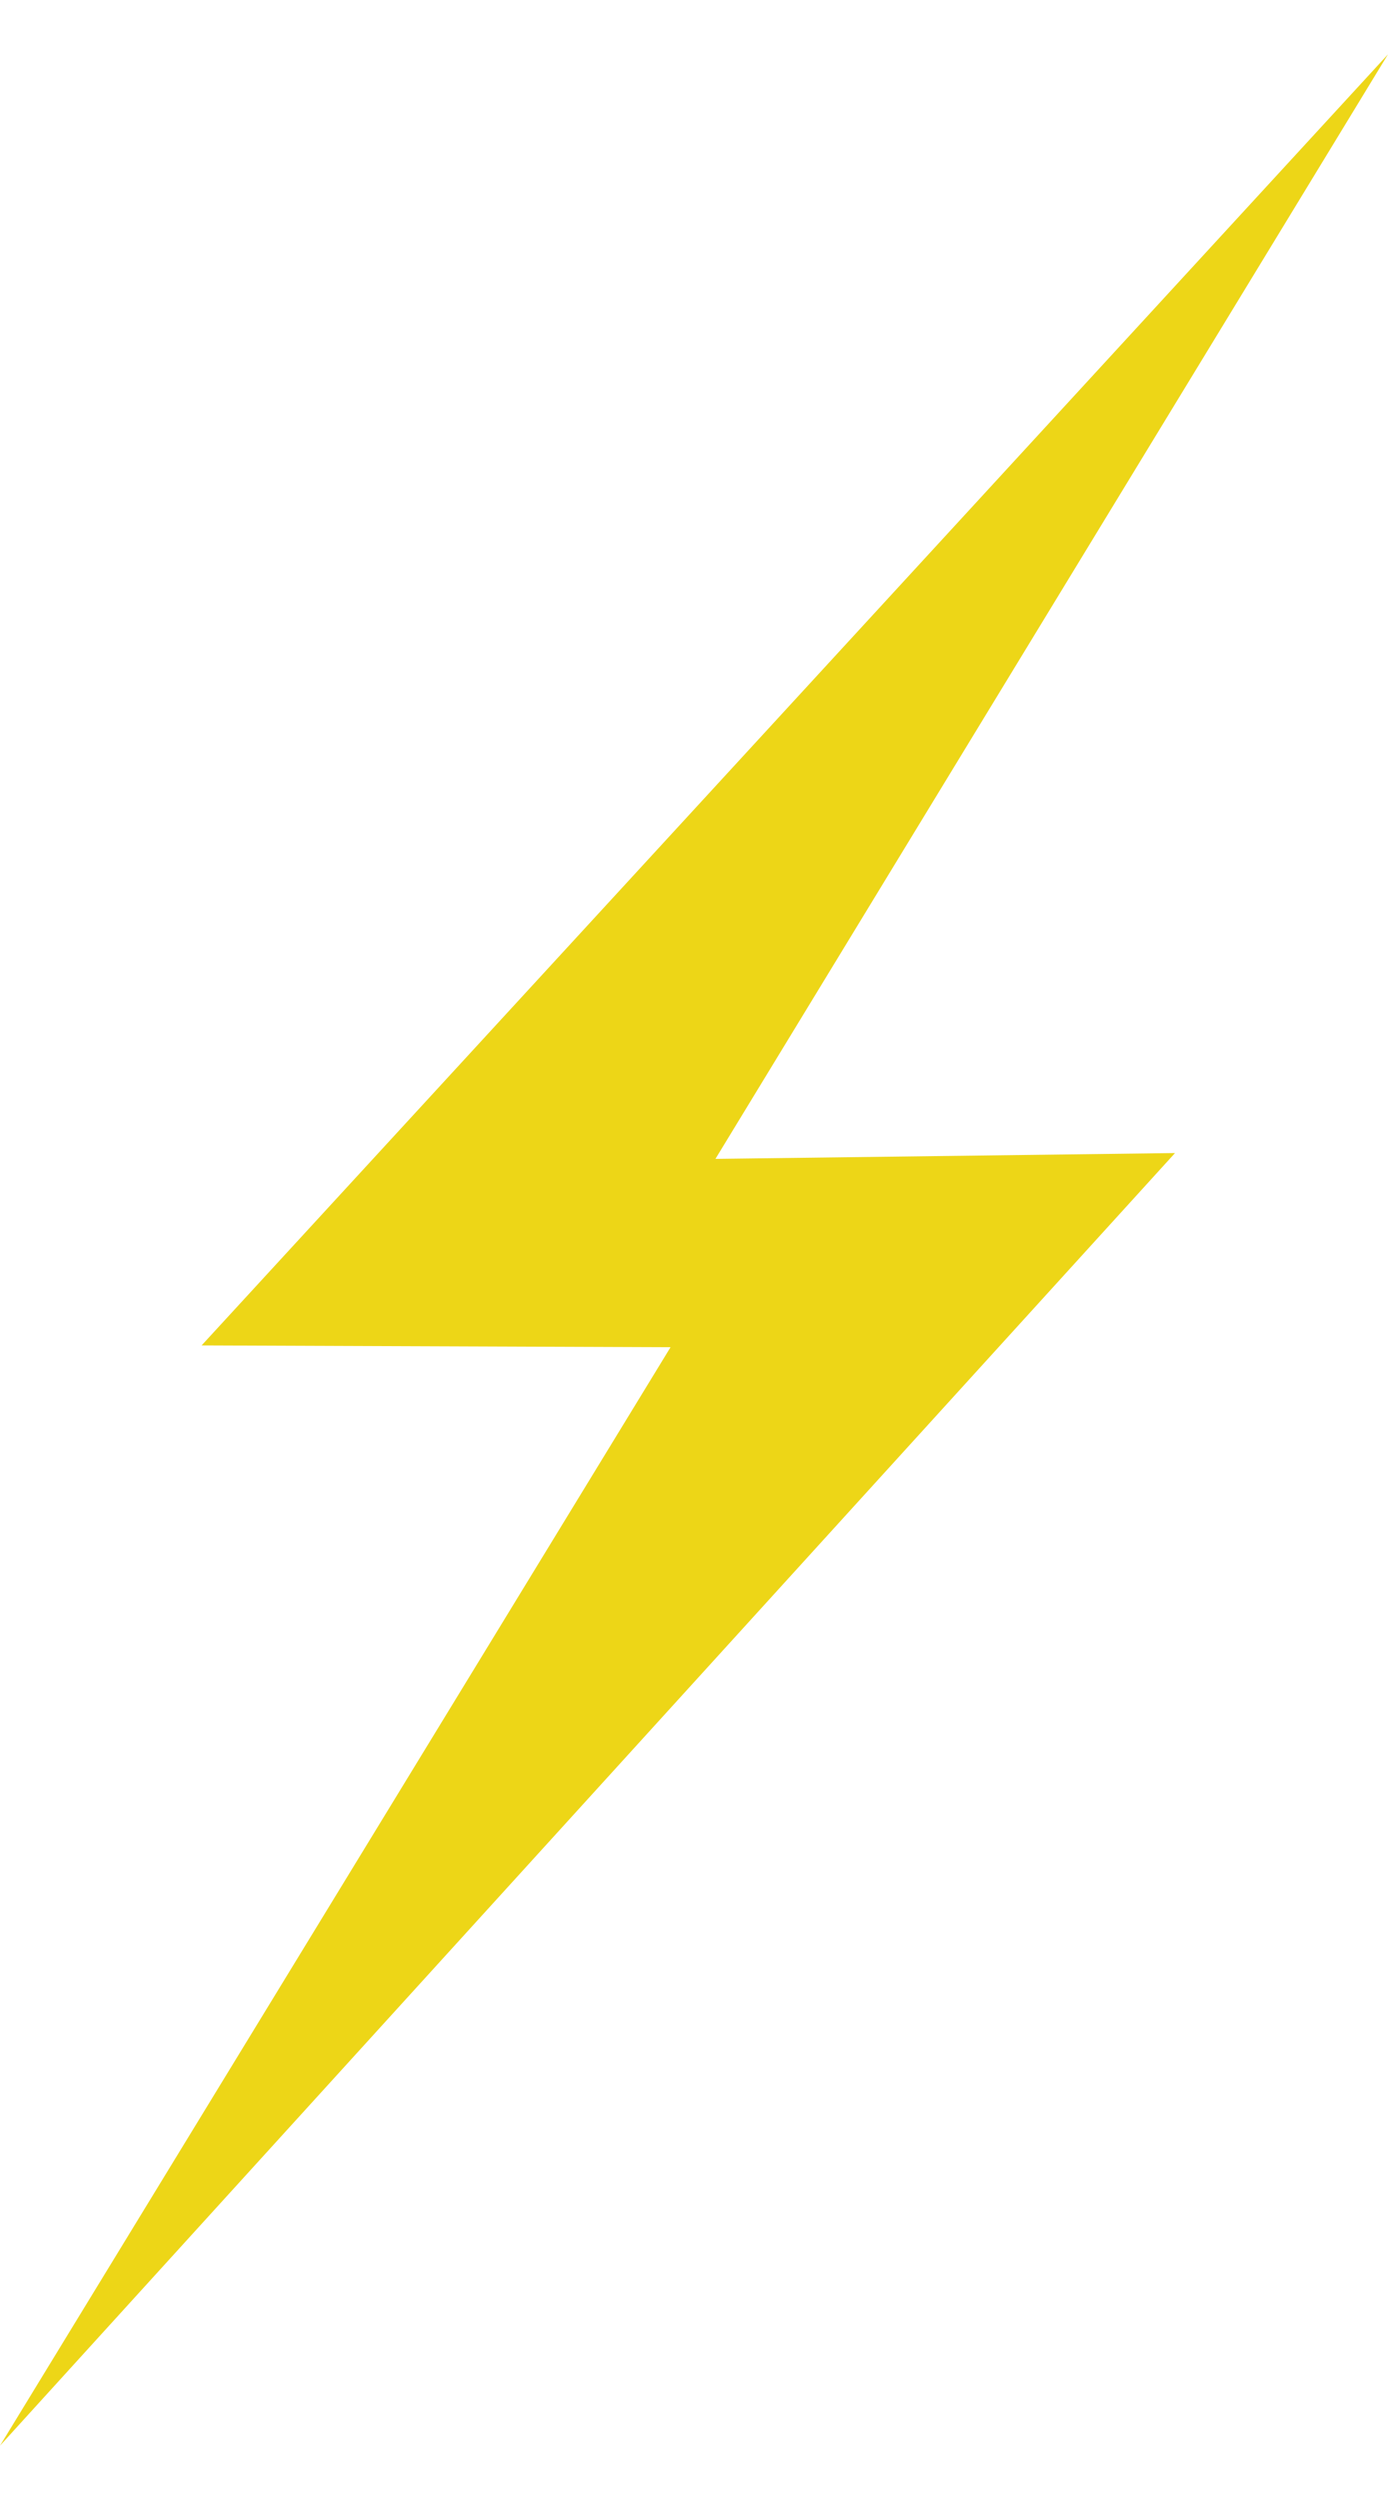 <svg width="20" height="36" viewBox="0 0 20 36" fill="none" xmlns="http://www.w3.org/2000/svg">
    <path fill-rule="evenodd" clip-rule="evenodd" d="m10.309 16.688 6.622-.084L0 35.218 9.662 19.4l-6.757-.026L20 .782l-9.691 15.906z" fill="#EDD617"/>
</svg>
